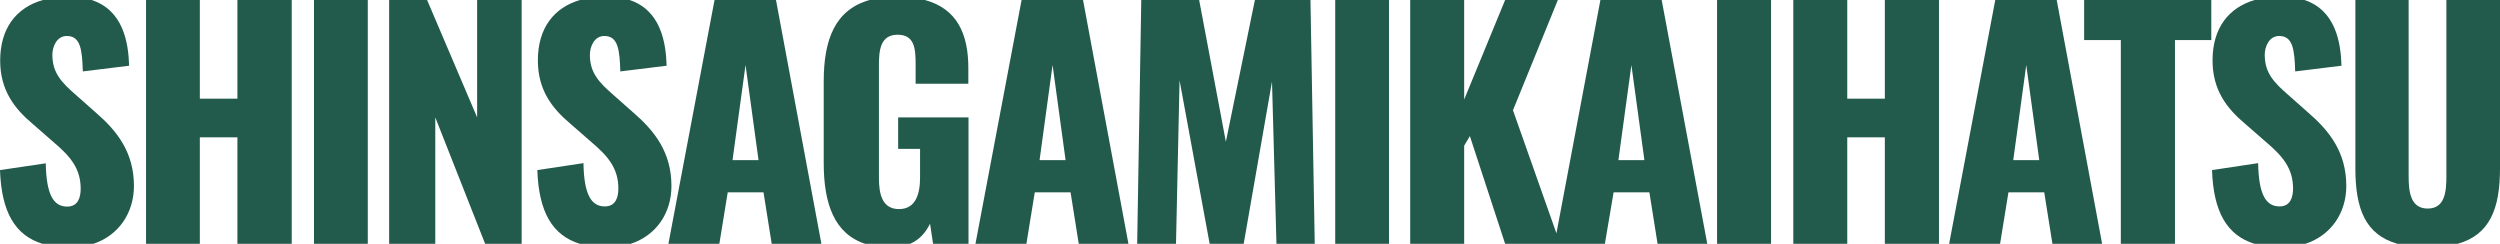 <?xml version="1.0" encoding="utf-8"?>
<!-- Generator: Adobe Illustrator 27.7.0, SVG Export Plug-In . SVG Version: 6.00 Build 0)  -->
<svg version="1.1" id="レイヤー_1" xmlns="http://www.w3.org/2000/svg" xmlns:xlink="http://www.w3.org/1999/xlink" x="0px"
	 y="0px" viewBox="0 0 1403.7 136.9" style="enable-background:new 0 0 1403.7 136.9;" xml:space="preserve">
<style type="text/css">
	.st0{fill:none;}
	.st1{fill:#225A4B;}
</style>
<polygon class="st0" points="933,0 958.6,136.9 964.1,136.9 964.1,0 "/>
<polygon class="st0" points="698.3,136.9 716.7,136.9 714.2,45.8 "/>
<polygon class="st0" points="608.1,0 633.6,136.9 638.5,136.9 640.8,0 "/>
<polygon class="st0" points="845.2,0 822.2,0 822.2,55.9 "/>
<polygon class="st0" points="660.3,136.9 679.2,136.9 662.3,45.1 "/>
<polygon class="st0" points="873.8,131 898.6,0 874.7,0 849.4,61.9 "/>
<polygon class="st0" points="735.8,0 738.2,136.9 749.7,136.9 749.7,0 "/>
<rect x="779.9" y="0" class="st0" width="12" height="136.9"/>
<polygon class="st0" points="704.6,0 673.3,0 688.3,79.6 "/>
<polygon class="st0" points="583.7,89.9 598.3,89.9 591,36.5 "/>
<polygon class="st0" points="411.3,89.9 425.9,89.9 418.6,36.5 "/>
<polygon class="st0" points="408.6,108 403.9,136.9 433.3,136.9 428.8,108 "/>
<path class="st0" d="M462.6,91.6v-46c0-23.7,6.5-40.3,25.8-45.6h-52.7l25.5,136.9h24.6C468.5,131.3,462.6,114.4,462.6,91.6z"/>
<path class="st0" d="M511,136.9h12.9l-1.7-11.3C519.8,130.5,516.3,134.6,511,136.9z"/>
<polygon class="st0" points="581,108 576.3,136.9 605.7,136.9 601.1,108 "/>
<path class="st0" d="M519.3,0c18.1,4.9,24.4,19.1,24.4,38.2V47h-29.6V35.8c0-8.6-0.7-16.4-10.1-16.4c-9.8,0-10.5,9-10.5,17.2V100
	c0,9.3,2,17.4,11.3,17.4c9.3,0,11.8-8.4,11.8-17.7V83.7h-12.3V65.9h39.5v71h3.9L573.6,0H519.3z"/>
<path class="st0" d="M353.2,0c17.7,5.7,20.7,23.7,21.1,37l-26,3.2c-0.3-12.2-1.2-19.9-9-19.9c-5.6,0-8.1,5.9-8.1,10.6
	c0,10.1,5.2,15.5,13.2,22.5l11.3,10c11.8,10.1,21.3,22.1,21.3,41.1c0,15.2-8.6,27.7-22.8,32.4h21.1L401.2,0H353.2z"/>
<polygon class="st0" points="1127.7,108 1123,136.9 1152.4,136.9 1147.8,108 "/>
<polygon class="st0" points="1130.4,89.9 1145,89.9 1137.7,36.5 "/>
<polygon class="st0" points="1170.2,22.5 1170.2,0 1154.8,0 1180.3,136.9 1190.8,136.9 1190.8,22.5 "/>
<path class="st0" d="M1363.2,117.1c9.6,0,10.5-9.5,10.5-18.1V0h-21.1v99C1352.5,107.7,1353.5,117.1,1363.2,117.1z"/>
<path class="st0" d="M1403.7,0v94.5c0,22.8-5.7,37.3-23.7,42.4h170.2V0H1403.7z"/>
<polygon class="st0" points="822.2,81.8 822.2,136.9 845.2,136.9 825.4,76.4 "/>
<path class="st0" d="M1322.6,94.5V0h-29c17.7,5.7,20.7,23.7,21.1,37l-26,3.2c-0.3-12.2-1.2-19.9-9-19.9c-5.6,0-8.1,5.9-8.1,10.6
	c0,10.1,5.2,15.5,13.2,22.5l11.3,10c11.8,10.1,21.3,22.1,21.3,41.1c0,15.2-8.6,27.7-22.8,32.4h51.7
	C1328.2,131.8,1322.6,117.2,1322.6,94.5z"/>
<path class="st0" d="M1242.2,95.5l25.9-3.9c0.3,17.7,4.4,24.3,12,24.3c6.2,0,7.6-5.2,7.6-10c0-11.3-5.7-18.1-15-26l-11.8-10.3
	c-10.5-8.8-18.4-19.1-18.4-35.7c0-18,8.9-29.7,24-34h-24.7v22.5h-20.4v114.4h44.9C1250.6,132.2,1242.9,119.1,1242.2,95.5z"/>
<polygon class="st0" points="908.7,89.9 923.2,89.9 916,36.5 "/>
<polygon class="st0" points="906,108 901.3,136.9 930.7,136.9 926.1,108 "/>
<polygon class="st0" points="1088.7,0 1088.7,136.9 1094.4,136.9 1120.3,0 "/>
<rect x="994.4" class="st0" width="12.5" height="136.9"/>
<rect x="1037.2" y="77.1" class="st0" width="21.1" height="59.8"/>
<rect x="1037.2" class="st0" width="21.1" height="55.4"/>
<polygon class="st0" points="267.9,0 239.8,0 267.9,65.9 "/>
<path class="st0" d="M301.8,95.5l25.9-3.9c0.3,17.7,4.4,24.3,12,24.3c6.2,0,7.6-5.2,7.6-10c0-11.3-5.7-18.1-15-26l-11.8-10.3
	C309.9,60.8,302,50.5,302,34c0-18,8.9-29.7,24-34h-33.1v136.9h32.9C310.3,132.2,302.6,119.1,301.8,95.5z"/>
<path class="st0" d="M51.4,0c17.7,5.7,20.7,23.7,21.1,37l-26,3.2c-0.3-12.2-1.2-19.9-9-19.9c-5.6,0-8.1,5.9-8.1,10.6
	c0,10.1,5.2,15.5,13.2,22.5l11.3,10c11.8,10.1,21.3,22.1,21.3,41.1c0,15.2-8.6,27.7-22.8,32.4H82V0H51.4z"/>
<polygon class="st0" points="244.4,136.9 272.4,136.9 244.4,65.9 "/>
<rect x="112.2" class="st0" width="21.1" height="55.4"/>
<rect x="112.2" y="77.1" class="st0" width="21.1" height="59.8"/>
<rect x="206.5" y="0" class="st0" width="12" height="136.9"/>
<rect x="163.8" y="0" class="st0" width="12.5" height="136.9"/>
<rect x="964.1" class="st1" width="30.3" height="136.9"/>
<polygon class="st1" points="1058.3,0 1058.3,55.4 1037.2,55.4 1037.2,0 1006.9,0 1006.9,136.9 1037.2,136.9 1037.2,77.1 
	1058.3,77.1 1058.3,136.9 1088.7,136.9 1088.7,0 "/>
<rect x="749.7" y="0" class="st1" width="30.2" height="136.9"/>
<path class="st1" d="M1120.3,0l-25.9,136.9h28.6l4.7-28.9h20.1l4.6,28.9h27.9L1154.8,0H1120.3z M1130.4,89.9l7.3-53.4l7.3,53.4
	H1130.4z"/>
<path class="st1" d="M898.6,0l-24.7,131l-24.4-69.1L874.7,0h-29.6l-23,55.9V0h-30.3l0,136.9h30.3V81.8l3.2-5.4l19.8,60.5h27.5h3.2
	h25.3L906,108h20.1l4.6,28.9h27.9L933,0H898.6z M908.7,89.9l7.3-53.4l7.3,53.4H908.7z"/>
<path class="st1" d="M1403.7,94.5V0h-30.1v99c0,8.6-0.8,18.1-10.5,18.1s-10.7-9.5-10.7-18.1V0h-29.9v94.5c0,22.8,5.6,37.3,23.7,42.4
	h33.7C1398,131.8,1403.7,117.2,1403.7,94.5z"/>
<path class="st1" d="M1317.4,104.4c0-18.9-9.5-30.9-21.3-41.1l-11.3-10c-7.9-6.9-13.2-12.3-13.2-22.5c0-4.7,2.5-10.6,8.1-10.6
	c7.8,0,8.6,7.8,9,19.9l26-3.2c-0.4-13.3-3.4-31.3-21.1-37h-27.3c-15.1,4.3-24,16-24,34c0,16.6,7.9,26.9,18.4,35.7l11.8,10.3
	c9.3,7.9,15,14.7,15,26c0,4.7-1.4,10-7.6,10c-7.6,0-11.7-6.6-12-24.3l-25.9,3.9c0.8,23.6,8.5,36.7,23.9,41.4h28.5
	C1308.8,132.2,1317.4,119.6,1317.4,104.4z"/>
<polygon class="st1" points="1241.6,22.5 1241.6,0 1170.2,0 1170.2,22.5 1190.8,22.5 1190.8,136.9 1221.2,136.9 1221.2,22.5 "/>
<polygon class="st1" points="267.9,0 267.9,65.9 239.8,0 218.5,0 218.5,136.9 244.4,136.9 244.4,65.9 272.4,136.9 292.9,136.9 
	292.9,0 "/>
<path class="st1" d="M377,104.4c0-18.9-9.5-30.9-21.3-41.1l-11.3-10c-7.9-6.9-13.2-12.3-13.2-22.5c0-4.7,2.5-10.6,8.1-10.6
	c7.8,0,8.6,7.8,9,19.9l26-3.2c-0.4-13.3-3.4-31.3-21.1-37H326c-15.1,4.3-24,16-24,34c0,16.6,7.9,26.9,18.4,35.7l11.8,10.3
	c9.3,7.9,15,14.7,15,26c0,4.7-1.4,10-7.6,10c-7.6,0-11.7-6.6-12-24.3l-25.9,3.9c0.8,23.6,8.5,36.7,23.9,41.4h28.5
	C368.5,132.2,377,119.6,377,104.4z"/>
<rect x="176.3" y="0" class="st1" width="30.2" height="136.9"/>
<polygon class="st1" points="133.3,0 133.3,55.4 112.2,55.4 112.2,0 82,0 82,136.9 112.2,136.9 112.2,77.1 133.3,77.1 133.3,136.9 
	163.8,136.9 163.8,0 "/>
<path class="st1" d="M75.2,104.4c0-18.9-9.5-30.9-21.3-41.1l-11.3-10c-7.9-6.9-13.2-12.3-13.2-22.5c0-4.7,2.5-10.6,8.1-10.6
	c7.8,0,8.6,7.8,9,19.9l26-3.2C72.1,23.7,69.1,5.7,51.4,0H24.1c-15.1,4.3-24,16-24,34c0,16.6,7.9,26.9,18.4,35.7l11.8,10.3
	c9.3,7.9,15,14.7,15,26c0,4.7-1.4,10-7.6,10c-7.6,0-11.7-6.6-12-24.3L0,95.5c0.8,23.6,8.5,36.7,23.9,41.4h28.5
	C66.6,132.2,75.2,119.6,75.2,104.4z"/>
<path class="st1" d="M401.2,0l-25.9,136.9h28.6l4.7-28.9h20.1l4.6,28.9h27.9L435.7,0H401.2z M411.3,89.9l7.3-53.4l7.3,53.4H411.3z"
	/>
<path class="st1" d="M573.6,0l-25.9,136.9h28.6L581,108h20.1l4.6,28.9h27.9L608.1,0H573.6z M583.7,89.9l7.3-53.4l7.3,53.4H583.7z"/>
<polygon class="st1" points="704.6,0 688.3,79.6 673.3,0 640.8,0 638.5,136.9 660.3,136.9 662.3,45.1 679.2,136.9 698.3,136.9 
	714.2,45.8 716.7,136.9 738.2,136.9 735.8,0 "/>
<path class="st1" d="M504.3,65.9v17.7h12.3v16.1c0,9.3-2.5,17.7-11.8,17.7c-9.3,0-11.3-8.1-11.3-17.4V36.7c0-8.3,0.7-17.2,10.5-17.2
	c9.5,0,10.1,7.8,10.1,16.4V47h29.6v-8.8c0-19.1-6.3-33.3-24.4-38.2h-31c-19.3,5.4-25.8,22-25.8,45.6v46c0,22.8,6,39.7,23.3,45.3H511
	c5.3-2.3,8.8-6.4,11.2-11.3l1.7,11.3h19.9v-71H504.3z"/>
</svg>
